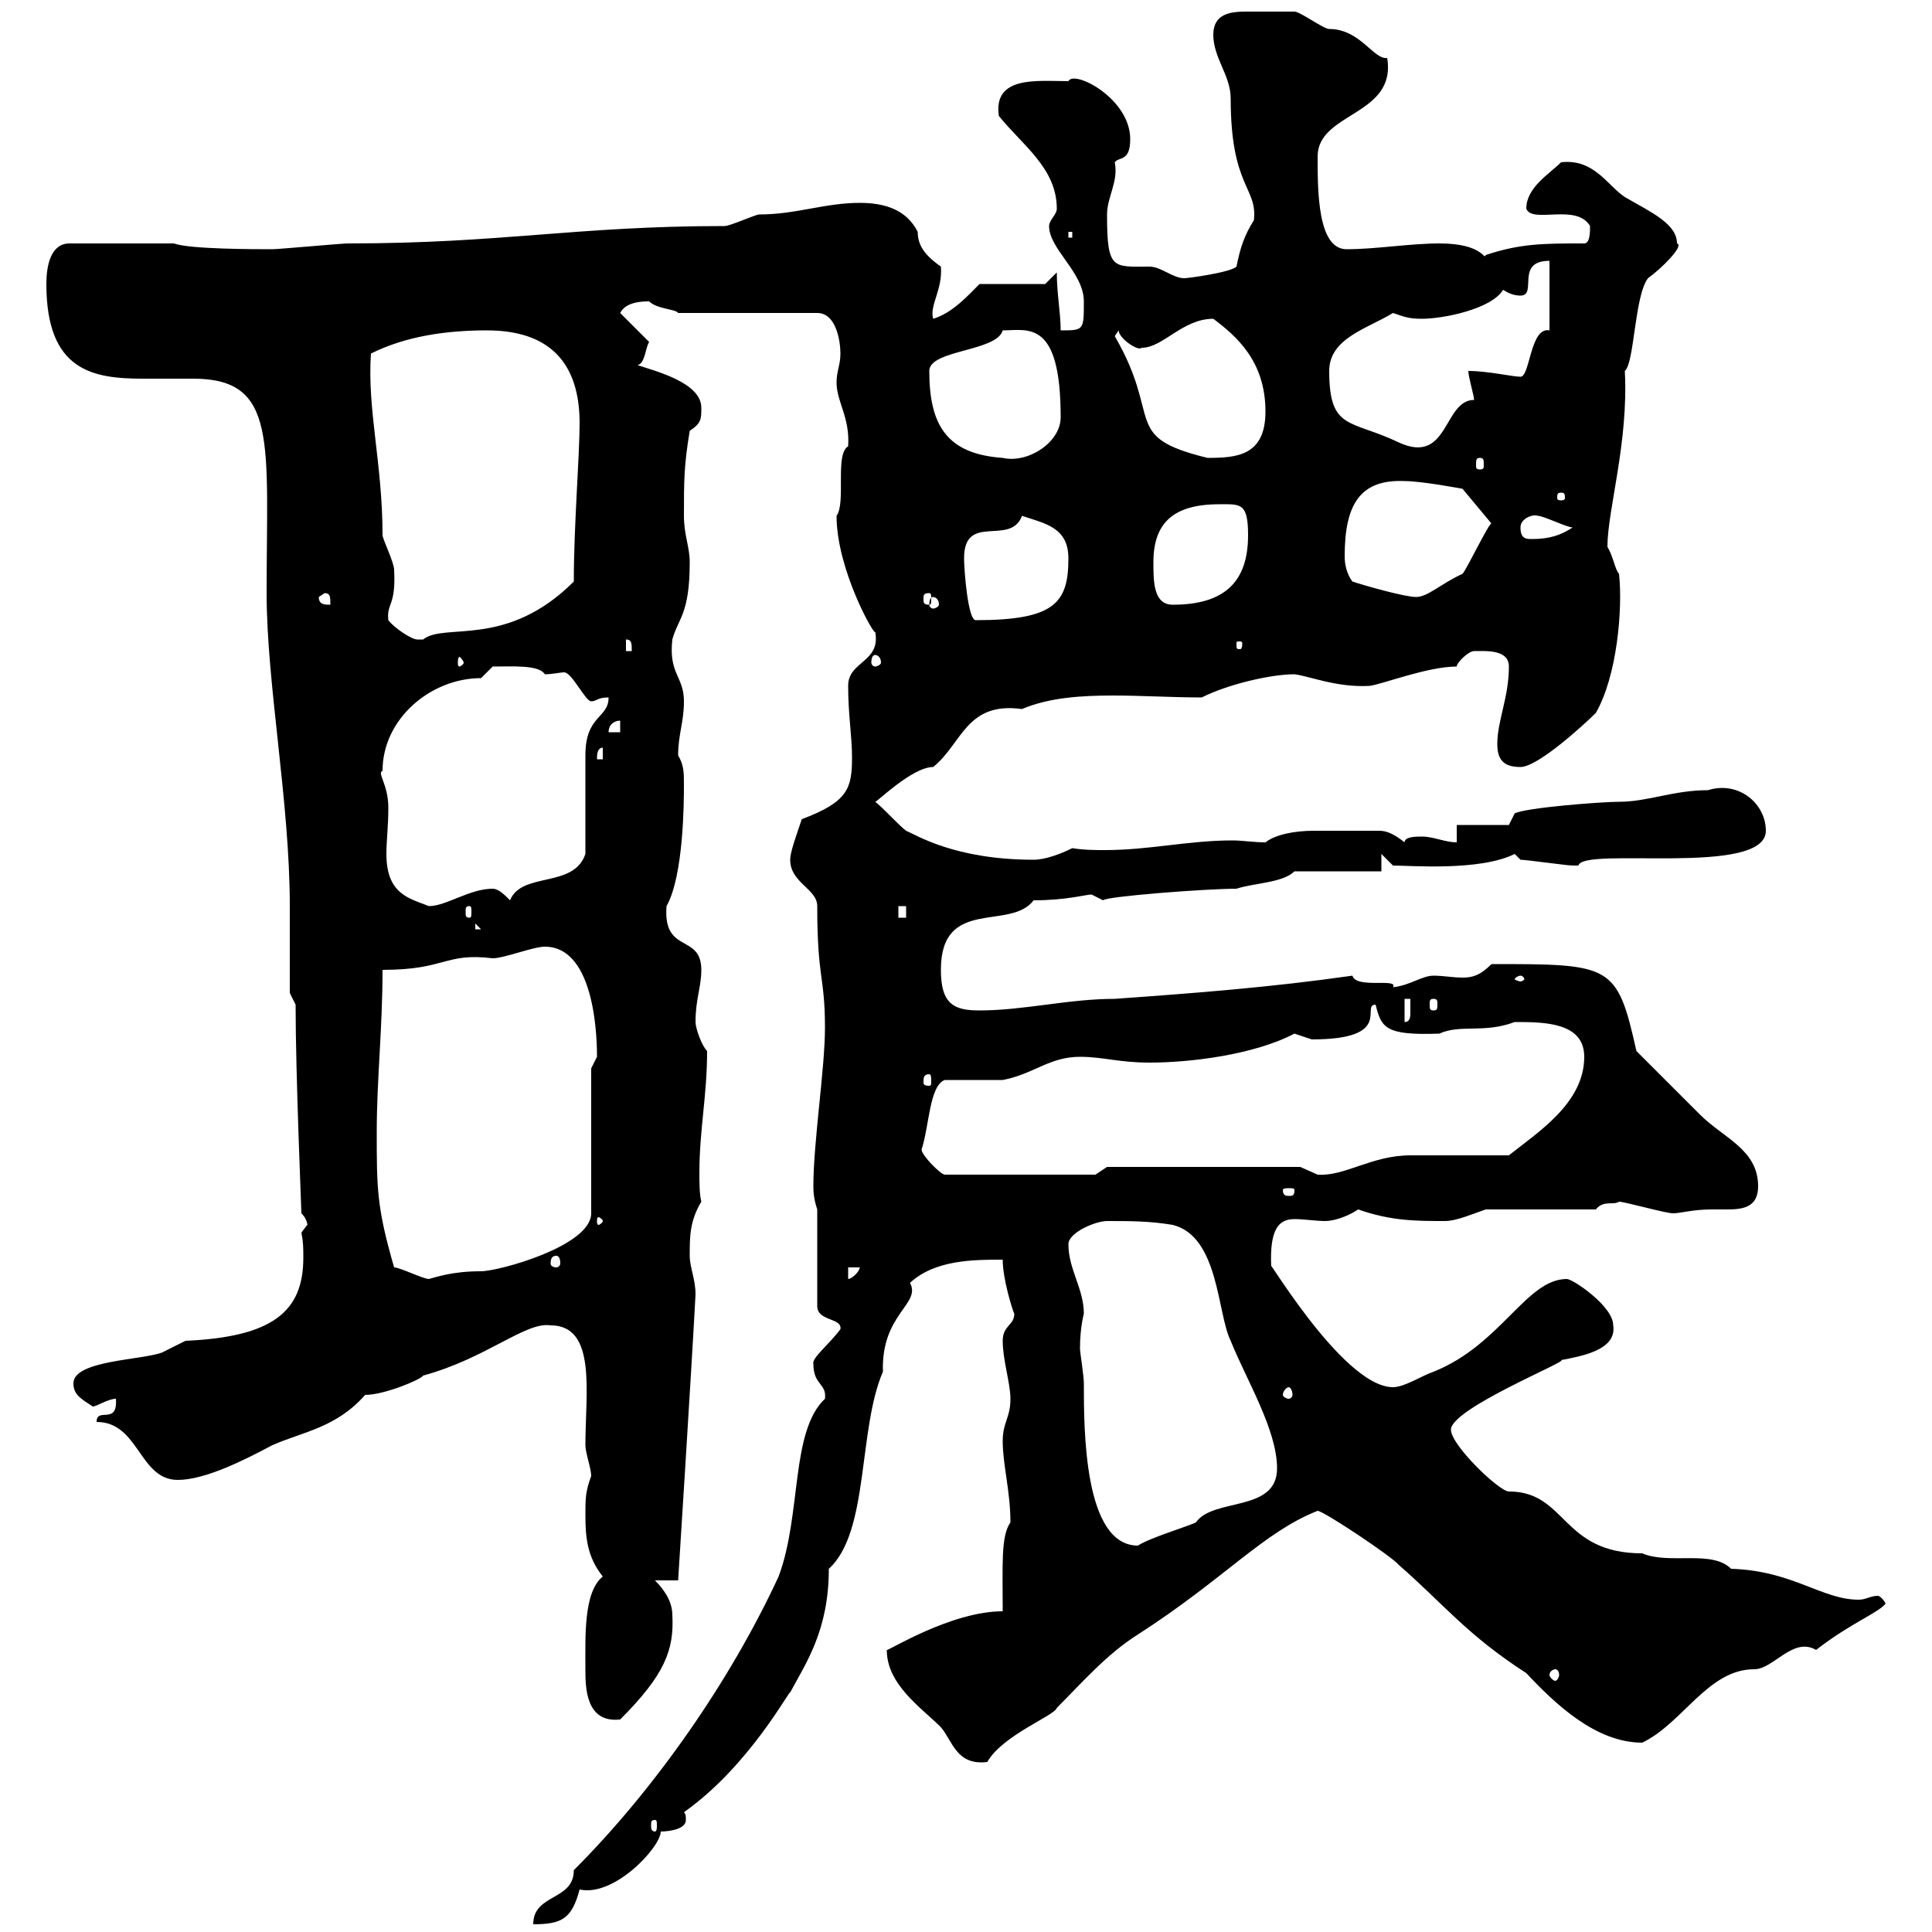 <svg xmlns="http://www.w3.org/2000/svg" xmlns:xlink="http://www.w3.org/1999/xlink" width="300" height="300"><path d="M89.10 290.40C89.10 295.20 82.80 294 82.80 298.80C87.30 298.80 88.80 297.90 90 293.40C95.40 294.60 102.60 286.80 102.60 284.40C102.60 284.40 106.50 284.40 106.50 282.60C106.50 282 106.50 281.70 106.20 281.40C116.40 274.20 122.70 262.20 122.70 262.80C125.10 258.30 128.70 253.20 128.70 243.60C135 237.90 133.20 222 137.10 213C136.80 204 143.10 202.50 141.30 199.20C145.20 195.60 151.20 195.60 155.70 195.60C155.70 198.60 157.20 203.40 157.50 204C157.50 205.80 155.70 205.80 155.70 208.20C155.70 211.20 156.90 214.80 156.90 217.20C156.90 220.20 155.70 220.80 155.70 223.80C155.70 227.40 156.90 231.60 156.90 236.40C155.40 238.50 155.70 243 155.70 250.20C147.60 250.20 137.70 256.50 137.70 256.20C137.70 261.60 143.10 265.20 146.10 268.20C147.90 270.30 148.50 274.20 153.30 273.60C155.70 269.40 163.80 266.40 164.10 265.20C168 261.30 171.90 256.80 176.70 253.80C190.20 245.10 196.20 237.90 204.60 234.60C205.50 234.60 216.30 241.80 217.20 243C224.10 249 227.70 253.80 237 259.80C241.50 264.60 247.80 270.60 255 270.60C261.30 267.60 265.20 259.20 272.40 259.20C275.40 259.20 278.40 254.10 282 256.20C287.40 252 291.60 250.50 292.80 249C292.50 248.40 291.90 247.80 291.60 247.80C290.40 247.80 289.80 248.40 288.60 248.40C282.90 248.40 278.40 243.90 268.80 243.60C265.80 240.60 259.20 243 255 241.20C242.40 241.20 243.30 231.60 234.30 231.60C232.80 231.60 225.30 224.40 225.30 222C225.30 218.70 243.90 211.20 242.40 211.20C245.40 210.60 251.10 209.70 250.50 205.80C250.50 202.80 244.20 198.60 243.30 198.60C237 198.60 233.10 208.80 222.60 213C220.80 213.60 218.10 215.40 216.30 215.40C208.20 215.40 195.30 192.60 197.40 196.80C197.10 190.80 198.60 189.30 201 189.30C202.50 189.30 204.30 189.60 205.80 189.60C207 189.60 209.10 189 210.90 187.80C216 189.60 219.90 189.60 224.40 189.60C226.20 189.60 228.90 188.40 230.70 187.80L247.80 187.80C249 186.30 250.50 187.20 251.40 186.60C252.30 186.60 258.60 188.40 259.80 188.40C261 188.40 262.80 187.80 265.80 187.80C266.70 187.80 267.30 187.80 268.20 187.80C270.60 187.80 273 187.50 273 184.20C273 178.50 267.60 176.70 264 173.10C262.20 171.30 255.90 165 254.10 163.20C251.10 149.70 250.20 149.70 231.60 149.70C229.80 151.50 228.60 151.80 227.10 151.80C225.60 151.80 224.10 151.50 222.60 151.50C220.80 151.50 219 153 216.30 153.30C217.20 151.80 210.60 153.60 210 151.50C197.40 153.30 185.70 154.20 173.10 155.10C165.90 155.10 159 156.90 152.10 156.90C148.20 156.90 146.10 156 146.10 150.60C146.10 139.20 156.90 144.60 160.50 139.80C165.60 139.80 168.60 138.90 169.50 138.90C169.50 138.90 171.30 139.80 171.30 139.80C171.60 139.20 187.20 138 192 138C194.70 137.10 199.20 137.10 201 135.30L214.50 135.30L214.50 132.60L216.30 134.40C219 134.40 229.80 135.30 235.20 132.60C235.20 132.60 236.10 133.50 236.10 133.50C237 133.50 243.30 134.40 244.20 134.40C244.20 134.40 244.20 134.40 245.10 134.40C245.70 131.40 274.20 136.20 274.20 129C274.20 124.80 270 121.20 265.20 122.70C259.80 122.70 255.90 124.50 251.40 124.50C248.70 124.50 237 125.40 235.20 126.30C235.20 126.30 234.30 128.10 234.30 128.10L226.20 128.10L226.20 130.80C224.40 130.80 222.60 129.90 220.80 129.90C219.90 129.90 218.10 129.90 218.10 130.80C216.60 129.60 215.40 129 214.20 129C213 129 211.50 129 210 129C208.80 129 206.10 129 204 129C201 129 198 129.60 196.50 130.80C194.70 130.80 192.90 130.50 191.40 130.50C184.50 130.50 178.50 132 171.60 132C170.10 132 168.30 132 166.50 131.70C164.70 132.60 162.30 133.50 160.50 133.50C148.20 133.50 142.20 129.60 140.70 129C139.50 128.10 137.10 125.40 135.90 124.50C135.90 124.80 141.60 119.10 144.90 119.10C149.40 115.50 150 108.90 158.70 110.10C162.90 108.30 168 108 172.80 108C177.30 108 182.10 108.30 186.60 108.30C190.80 106.20 197.40 104.70 201 104.70C203.40 105 207.60 106.80 212.70 106.50C214.80 106.20 221.70 103.50 226.20 103.50C226.20 102.90 228 101.10 228.90 101.10C230.70 101.10 234.30 100.80 234.30 103.50C234.30 108.30 232.50 111.90 232.50 115.50C232.50 117.90 233.40 119.10 236.10 119.10C238.80 119.10 246 112.50 247.80 110.70C251.10 105 252 94.50 251.40 89.10C250.80 88.50 250.50 86.40 249.60 84.90C249.60 79.20 252.90 68.70 252.30 57.60C253.80 56.40 253.80 45.90 255.90 43.20C258 41.70 261.60 38.10 260.40 37.80C260.40 34.80 256.50 33 252.30 30.60C249.60 28.80 247.50 24.60 242.40 25.20C240.60 27 237 29.10 237 32.40C237.90 34.80 244.80 31.50 246.90 35.10C246.90 36 246.90 37.80 246 37.80C239.70 37.80 236.10 37.80 230.70 39.60C230.40 40.50 230.40 37.80 223.50 37.80C219 37.80 213.60 38.70 209.10 38.70C204.60 38.70 204.60 29.70 204.60 24.30C204.60 17.40 216.90 18 215.40 9C213.30 9.30 211.20 4.50 206.40 4.50C205.50 4.50 201.90 1.80 201 1.80C199.80 1.80 195.30 1.80 193.50 1.80C191.10 1.80 188.40 2.10 188.40 5.40C188.40 9 191.10 11.70 191.10 15.30C191.10 29.10 195.30 29.10 194.70 34.20C193.20 36.60 192.60 38.40 192 41.40C191.10 42.30 184.50 43.20 183.90 43.20C182.10 43.20 180.30 41.40 178.50 41.40C172.80 41.40 171.90 42 171.90 33.30C171.90 30.60 173.70 28.20 173.10 25.20C173.70 24.30 175.50 25.20 175.50 21.60C175.50 15.30 166.80 10.80 165.90 12.60C161.10 12.60 154.20 11.70 155.10 18C158.70 22.50 164.10 26.10 164.10 32.40C164.10 33.30 162.90 34.20 162.90 35.10C162.90 38.70 168.30 42.30 168.30 46.80C168.30 51.30 168.30 51.30 164.70 51.30C164.70 48.60 164.10 45.60 164.10 42.30L162.30 44.10L152.10 44.10C150.30 45.90 147.90 48.60 144.90 49.50C144.30 47.40 146.40 45 146.10 41.40C144 39.90 142.50 38.40 142.50 36C140.70 32.40 137.10 31.50 133.50 31.50C128.10 31.50 123.60 33.30 117.90 33.30C117.30 33.30 113.40 35.10 112.50 35.10C89.40 35.10 78 37.80 54 37.80C53.10 37.80 43.20 38.70 42.30 38.70C39.60 38.70 29.40 38.70 27 37.80L10.80 37.80C7.80 37.80 7.20 41.40 7.20 44.10C7.20 57.60 14.40 58.80 22.20 58.80C24.60 58.80 27.60 58.80 30 58.80C43.20 58.80 41.40 68.70 41.40 92.10C41.40 106.20 45 124.50 45 140.70C45 142.50 45 152.40 45 154.20L45.90 156C45.90 166.80 46.80 187.80 46.80 188.40C48 189.60 47.70 190.80 47.70 190.20C47.70 190.20 46.80 191.40 46.80 191.40C47.10 192.90 47.10 193.80 47.10 195.30C47.10 203.70 42.30 207.60 28.80 208.20C28.80 208.20 25.20 210 25.20 210C22.20 211.20 11.40 211.20 11.40 214.80C11.40 216.60 12.60 217.20 14.40 218.40C15 218.40 16.80 217.20 18 217.20C18.30 221.40 15 218.40 15 220.80C21.60 220.80 21.60 229.80 27.60 229.80C31.80 229.80 37.80 226.80 42.30 224.40C47.10 222.30 52.20 221.70 56.70 216.60C59.70 216.60 65.40 214.20 65.70 213.60C75.60 210.90 81.60 205.20 85.50 205.80C92.70 205.80 90.90 216.30 90.90 224.40C90.90 225.60 91.80 228 91.80 229.20C90.90 231.60 90.90 232.80 90.90 235.20C90.90 238.80 91.20 241.80 93.60 244.80C90.60 247.20 90.90 254.10 90.90 259.20C90.90 261.90 90.90 267.60 96.30 267C103.20 260.10 104.70 256.20 104.40 250.80C104.40 249 103.50 247.20 101.70 245.40L105.30 245.40C105.30 245.40 107.40 212.40 108 201C108 198.60 107.10 196.80 107.10 195C107.10 192 107.10 189.60 108.90 186.60C108.60 185.40 108.60 183.60 108.60 182.10C108.60 175.50 109.80 170.10 109.80 163.20C108.90 162.30 108 159.60 108 158.70C108 155.10 108.90 153.30 108.90 150.60C108.90 144.90 102.90 148.20 103.50 140.70C106.20 135.90 106.20 124.20 106.20 121.80C106.20 120 106.20 118.80 105.30 117.30C105.30 114 106.20 112.20 106.20 108.90C106.20 105 103.80 104.70 104.40 99.30C105.30 96 107.10 95.40 107.10 87.30C107.10 84.90 106.20 83.10 106.20 80.10C106.20 74.70 106.20 72.30 107.10 66.90C108.90 65.70 108.90 65.10 108.90 63.30C108.90 59.40 101.70 57.60 99 56.70C100.20 56.40 100.20 54 100.80 53.10L96.30 48.60C97.20 46.80 99.90 46.80 100.80 46.80C102 48 105 48 105.30 48.60L126.90 48.60C129.90 48.60 130.50 53.10 130.50 54.90C130.50 56.70 129.90 57.60 129.90 59.40C129.90 62.40 132 64.80 131.70 69.30C129.60 70.50 131.40 78 129.90 80.10C129.90 88.50 135.90 99 135.90 98.10C136.80 102.90 131.70 102.60 131.70 106.50C131.70 111 132.30 114.30 132.30 117.60C132.30 122.40 131.70 124.50 124.50 127.20C123.60 129.90 122.70 132.30 122.70 133.50C122.70 137.10 126.90 138 126.90 140.70C126.90 152.10 128.10 151.50 128.10 159.60C128.10 165.90 126.30 177.30 126.30 184.20C126.30 184.80 126.30 186 126.90 187.80L126.90 202.80C126.90 205.20 130.80 204.60 130.50 206.40C128.70 208.80 126 210.90 126.30 211.80C126.30 215.10 128.40 214.80 128.10 217.20C122.70 222.30 124.50 235.20 120.90 244.80C113.40 261 101.70 277.80 89.10 290.40ZM101.70 282.60C102 282.60 102 282.90 102 283.50C102 283.80 102 284.40 101.70 284.40C101.10 284.40 101.10 283.80 101.10 283.50C101.10 282.90 101.10 282.60 101.70 282.60ZM241.50 259.20C241.80 259.20 242.10 259.50 242.10 260.10C242.10 260.40 241.80 261 241.50 261C241.20 261 240.60 260.40 240.60 260.10C240.60 259.50 241.20 259.20 241.50 259.20ZM167.70 209.40C167.70 206.10 168.30 204 168.30 204C168.30 200.10 165.90 197.10 165.90 193.20C165.90 191.40 170.10 189.60 171.90 189.60C175.50 189.60 178.50 189.60 182.10 190.20C189.30 192 189 204 191.10 208.20C193.50 214.20 198.30 222 198.30 228C198.30 234.90 188.40 232.50 185.70 236.40C184.50 237 178.50 238.80 176.70 240C168.30 240 168.30 222 168.30 214.80C168.30 213.60 167.70 210 167.70 209.40ZM200.10 215.40C200.40 215.40 200.70 216 200.70 216.60C200.70 216.90 200.40 217.20 200.10 217.20C199.80 217.20 199.20 216.90 199.20 216.60C199.20 216 199.80 215.40 200.10 215.40ZM61.20 196.80C58.50 187.50 58.50 184.50 58.50 175.80C58.50 167.70 59.40 159.60 59.40 150.60C69.30 150.60 69 147.90 76.50 148.80C78.30 148.80 82.80 147 84.60 147C92.70 147 92.70 162.30 92.70 164.10C92.70 164.10 91.80 165.90 91.80 165.90L91.80 188.40C91.80 193.50 77.40 197.40 74.70 197.40C70.20 197.40 67.80 198.30 66.60 198.60C65.70 198.60 62.10 196.80 61.20 196.80ZM131.70 196.80L133.50 196.80C133.50 197.40 132.30 198.60 131.70 198.60ZM86.40 195C86.70 195 87 195.30 87 196.20C87 196.50 86.70 196.80 86.40 196.80C85.80 196.80 85.50 196.50 85.50 196.20C85.50 195.30 85.80 195 86.40 195ZM93.60 189.60C93.60 189.90 93 190.20 93 190.20C92.70 190.20 92.70 189.90 92.70 189.60C92.70 189.30 92.70 189 93 189C93 189 93.60 189.30 93.60 189.60ZM201 184.80C201 185.70 200.70 185.70 200.10 185.70C199.80 185.70 199.20 185.70 199.20 184.80C199.20 184.50 199.80 184.50 200.10 184.50C200.70 184.50 201 184.50 201 184.80ZM143.10 178.50C144.30 174.90 144.30 168.60 146.70 167.70C147.90 167.70 155.10 167.70 155.70 167.70C160.50 166.80 162.90 164.10 167.70 164.10C171.30 164.10 173.70 165 178.50 165C184.80 165 194.70 163.80 201 160.50C201 160.50 203.70 161.40 203.70 161.40C216.60 161.40 211.20 156 213.60 156C214.50 159.60 215.10 160.80 223.50 160.50C226.80 159 230.40 160.50 235.20 158.70C239.70 158.70 246 158.70 246 164.10C246 171.30 238.80 175.80 234.30 179.40C231.60 179.40 221.70 179.40 219 179.40C213 179.40 208.80 182.70 204.60 182.40C204.60 182.40 201.90 181.20 201.90 181.20L171.90 181.20L170.10 182.40L146.70 182.40C146.10 182.40 143.10 179.40 143.10 178.50ZM144.30 166.80C144.60 166.80 144.60 167.40 144.60 168C144.60 168.30 144.60 168.60 144.30 168.60C143.40 168.60 143.40 168.30 143.40 168C143.40 167.40 143.40 166.80 144.30 166.80ZM218.10 155.10L219 155.10C219 155.40 219 156.60 219 157.20C219 157.80 219 158.70 218.10 158.70ZM222.60 155.10C223.20 155.10 223.20 155.40 223.20 156C223.20 156.60 223.20 156.90 222.60 156.90C222 156.90 222 156.60 222 156C222 155.40 222 155.10 222.60 155.10ZM236.10 151.50C236.40 151.50 236.70 151.80 236.70 152.10C236.70 152.10 236.40 152.40 236.10 152.40C235.80 152.40 235.20 152.10 235.20 152.10C235.20 151.80 235.80 151.50 236.10 151.50ZM73.80 143.40L74.70 144.30L73.80 144.30ZM139.50 140.70L140.70 140.70L140.70 142.50L139.50 142.50ZM72.90 140.70C73.20 140.70 73.20 141 73.20 141.60C73.20 142.20 73.20 142.50 72.90 142.50C72.30 142.50 72.30 142.20 72.30 141.60C72.30 141 72.30 140.70 72.90 140.70ZM59.40 119.70C59.40 111.60 66.90 105.30 74.70 105.30L76.50 103.50C79.50 103.50 83.70 103.20 84.60 104.70C85.80 104.70 87 104.40 87.60 104.40C88.80 104.40 90.90 108.90 91.80 108.90C92.70 108.90 92.70 108.30 94.50 108.30C94.50 111.60 90.90 111 90.90 117.30C90.90 119.70 90.90 129.90 90.90 132.60C89.10 138 81 135.30 79.20 139.80C78.30 138.90 77.40 138 76.50 138C72.90 138 69.30 140.70 66.60 140.70C63.60 139.50 60 138.90 60 132.60C60 130.50 60.30 128.40 60.30 125.40C60.30 121.80 58.50 120 59.40 119.70ZM93.60 116.10L93.60 117.90L92.70 117.90C92.70 117.30 92.70 116.10 93.60 116.10ZM96.30 111.90L96.30 113.70L94.50 113.70C94.50 112.50 95.40 111.90 96.30 111.90ZM72 102.90C72 103.20 71.40 103.50 71.40 103.50C71.10 103.50 71.10 103.20 71.10 102.90C71.10 102.60 71.10 102 71.40 102C71.40 102 72 102.60 72 102.90ZM135.90 101.70C136.20 101.70 136.80 102 136.80 102.90C136.80 103.20 136.20 103.50 135.90 103.50C135.60 103.50 135.30 103.20 135.30 102.90C135.30 102 135.60 101.70 135.90 101.70ZM97.20 99.30C98.10 99.30 98.10 99.90 98.10 101.10L97.20 101.10ZM192.90 99.90C192.90 100.80 192.60 100.80 192.60 100.80C192 100.80 192 100.80 192 99.90C192 99.60 192 99.60 192.60 99.60C192.60 99.60 192.90 99.60 192.90 99.90ZM60.30 96.30C60 93.60 61.50 94.20 61.20 88.50C61.20 87.30 59.40 83.70 59.40 83.10C59.40 72 57 63.60 57.60 54.90C63 52.20 69.30 51.30 75.60 51.30C87 51.30 90 58.20 90 65.70C90 70.80 89.10 81.60 89.10 90.30C78.60 100.80 69 96.60 65.70 99.30C65.70 99.30 65.70 99.30 64.80 99.30C63.90 99.30 61.20 97.50 60.30 96.30ZM149.70 86.70C149.70 79.50 156.90 84.90 158.70 80.10C162.30 81.30 165.90 81.90 165.90 86.70C165.90 93.60 163.80 96.30 151.50 96.30C150.30 96.30 149.70 88.50 149.70 86.70ZM49.50 92.70L50.40 92.10C51.30 92.10 51.30 92.70 51.30 93.90C50.40 93.90 49.50 93.90 49.50 92.70ZM144.90 92.70C145.20 92.70 145.80 93 145.80 93.90C145.80 94.20 145.20 94.50 144.90 94.50C144.60 94.50 144.30 94.20 144.30 93.90C144.30 93 144.60 92.70 144.90 92.70ZM179.10 87.30C179.10 81.30 182.10 78.30 189.30 78.30C192.60 78.30 193.80 78 193.80 83.10C193.80 90.30 190.20 93.90 182.10 93.90C179.10 93.90 179.10 90.30 179.10 87.30ZM144.30 92.10C144.60 92.10 144.60 92.40 144.60 93C144.60 93.60 144.60 93.90 144.30 93.90C143.40 93.90 143.40 93.60 143.40 93C143.40 92.40 143.40 92.10 144.30 92.10ZM210 90.30C209.10 89.10 208.80 87.60 208.80 86.40C208.80 78.30 211.20 74.40 218.10 74.70C220.80 74.70 227.10 75.90 227.10 75.90L231.60 81.30C231.30 81 227.70 88.50 227.10 89.10C223.80 90.60 221.70 92.70 219.90 92.70C218.10 92.70 211.80 90.90 210 90.30ZM236.10 81.90C236.10 80.40 238.20 79.80 238.80 80.10C239.70 80.10 243.30 81.90 244.20 81.90C242.40 83.10 240.60 83.70 237.90 83.70C237 83.70 236.10 83.70 236.10 81.90ZM242.40 76.50C243 76.50 243 76.80 243 77.40C243 77.40 243 77.70 242.40 77.70C241.80 77.70 241.80 77.40 241.80 77.40C241.80 76.80 241.80 76.50 242.40 76.50ZM229.80 71.10C230.40 71.10 230.40 71.40 230.40 72.30C230.40 72.60 230.40 72.90 229.80 72.90C229.20 72.90 229.20 72.60 229.20 72.30C229.20 71.40 229.20 71.10 229.80 71.10ZM144.30 57.60C144.30 54.30 154.80 54.60 155.70 51.30C159.60 51.30 164.70 49.50 164.70 64.80C164.70 68.70 159.60 72 155.70 71.10C147 70.50 144.30 66 144.30 57.60ZM173.10 52.20C173.10 52.20 173.70 51.30 173.70 51.30C173.70 52.50 176.70 54.60 177.30 54C180.60 54 183.60 49.50 188.40 49.50C192 52.20 196.50 56.10 196.50 63.90C196.50 70.80 192 71.10 187.50 71.10C174 67.80 180.60 65.10 173.10 52.20ZM206.40 57.60C206.40 52.50 212.40 51 216.30 48.60C218.10 49.20 218.70 49.50 220.80 49.50C224.10 49.50 231.60 48 233.40 45C234.30 45.60 235.20 45.90 236.10 45.90C238.80 45.90 235.20 40.50 240.60 40.50L240.60 51.30C237.60 50.70 237.60 58.50 236.10 58.50C234.90 58.50 231 57.60 228 57.60C228 58.50 228.90 61.50 228.90 62.10C224.10 62.10 225 72.30 217.20 68.70C209.70 65.10 206.40 66.90 206.40 57.60ZM165.90 36L166.50 36L166.50 36.90L165.90 36.90Z"/></svg>